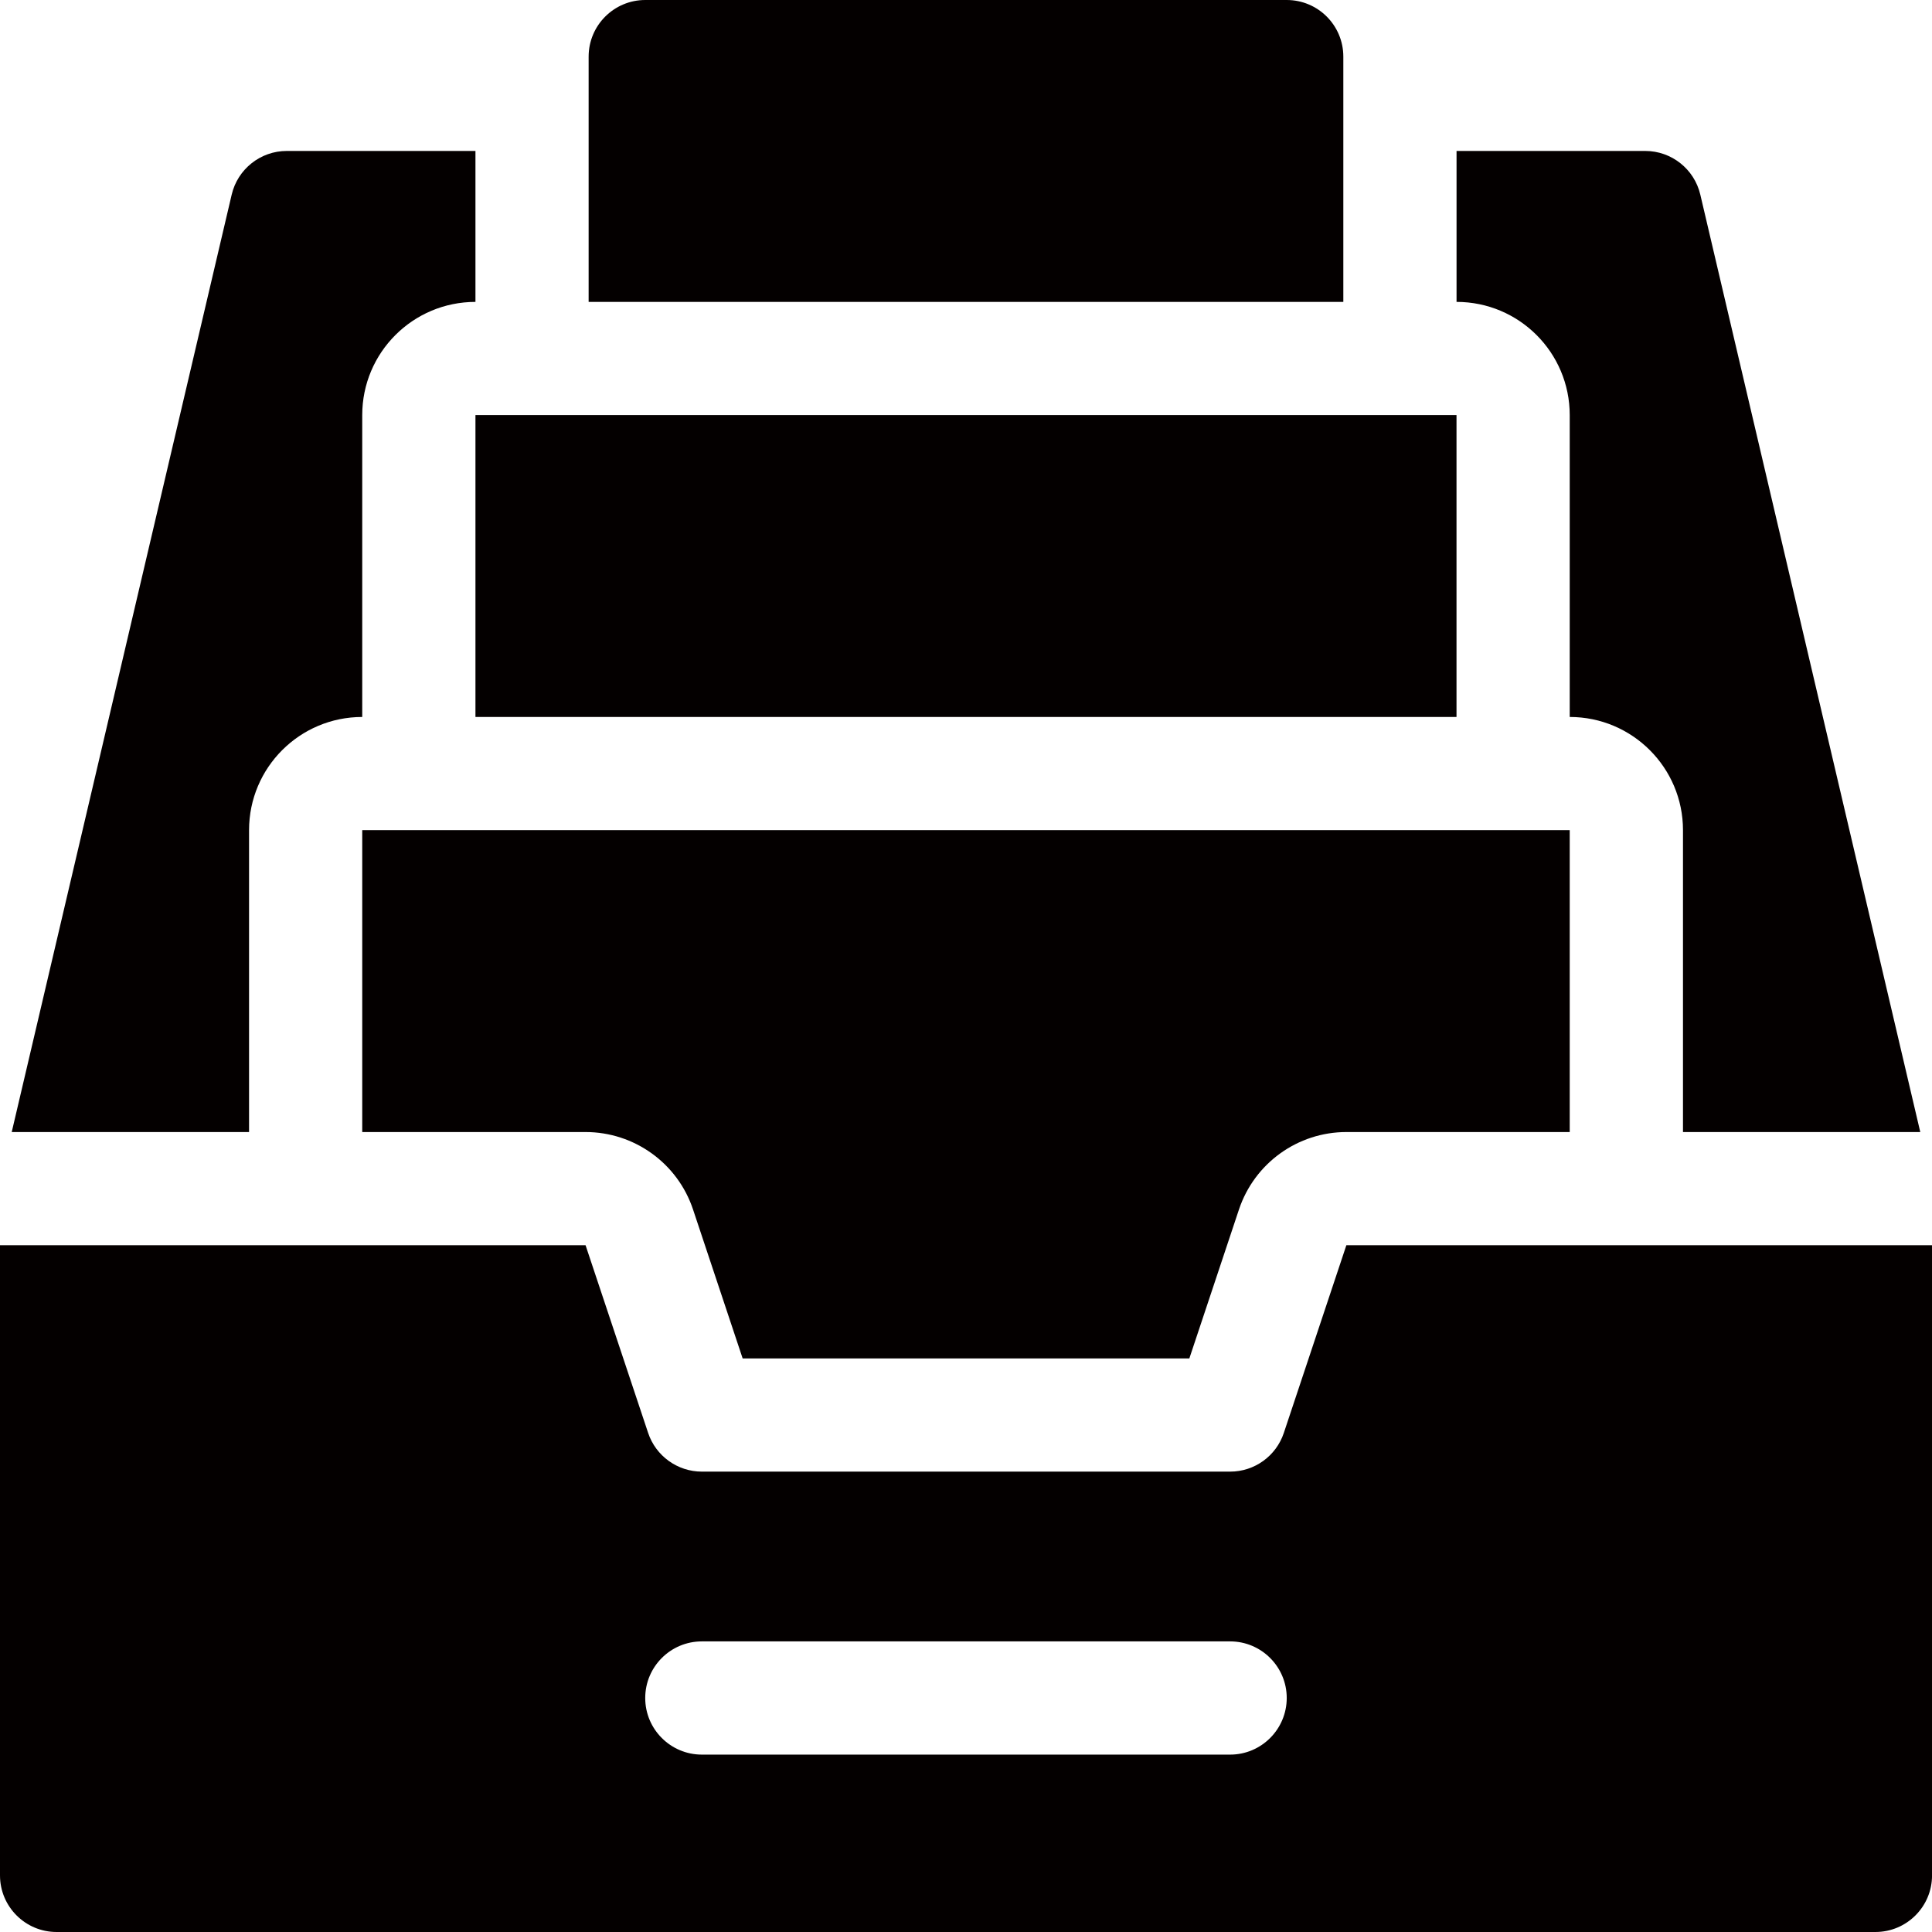 <?xml version="1.0" encoding="utf-8"?>
<!-- Generator: Adobe Illustrator 15.0.0, SVG Export Plug-In . SVG Version: 6.00 Build 0)  -->
<!DOCTYPE svg PUBLIC "-//W3C//DTD SVG 1.1//EN" "http://www.w3.org/Graphics/SVG/1.1/DTD/svg11.dtd">
<svg version="1.1" id="レイヤー_1" xmlns="http://www.w3.org/2000/svg" xmlns:xlink="http://www.w3.org/1999/xlink" x="0px"
	 y="0px" width="48.957px" height="48.957px" viewBox="0 0 48.957 48.957" enable-background="new 0 0 48.957 48.957"
	 xml:space="preserve">
<g>
	<path fill="#040000" d="M34.117,31.554l-1.585,4.757c-0.195,0.585-0.743,0.98-1.36,0.98H17.785c-0.617,0-1.166-0.396-1.361-0.98
		l-1.586-4.757H0v15.969c0,0.792,0.643,1.434,1.434,1.434h46.089c0.792,0,1.435-0.642,1.435-1.434V31.554H34.117z M31.172,44.462
		H17.785c-0.792,0-1.435-0.643-1.435-1.434c0-0.793,0.643-1.435,1.435-1.435h13.387c0.79,0,1.434,0.642,1.434,1.435
		C32.605,43.82,31.962,44.462,31.172,44.462z"/>
	<g>
		<g>
			<path fill="#040000" d="M17.561,30.647l1.258,3.776h11.319l1.258-3.776c0.392-1.171,1.487-1.961,2.722-1.961h5.659v-7.65H9.179
				v7.65h5.659C16.073,28.686,17.17,29.476,17.561,30.647z"/>
		</g>
		<path fill="#040000" d="M12.048,10.518h24.86v7.65h-24.86V10.518z"/>
		<g>
			<path fill="#040000" d="M43.086,4.932c-0.152-0.648-0.73-1.107-1.396-1.107h-4.781V7.65c1.584,0,2.868,1.284,2.868,2.868v7.65
				c1.584,0,2.87,1.284,2.87,2.868v7.65h6.013L43.086,4.932z"/>
			<path fill="#040000" d="M9.179,18.168v-7.65c0-1.584,1.285-2.868,2.869-2.868V3.825H7.267c-0.664,0-1.244,0.458-1.396,1.107
				L0.297,28.686h6.014v-7.65C6.311,19.452,7.595,18.168,9.179,18.168z"/>
		</g>
		<path fill="#040000" d="M32.605,0H16.351c-0.792,0-1.435,0.642-1.435,1.435V7.65H34.04V1.435C34.04,0.642,33.398,0,32.605,0z"/>
	</g>
</g>
</svg>
